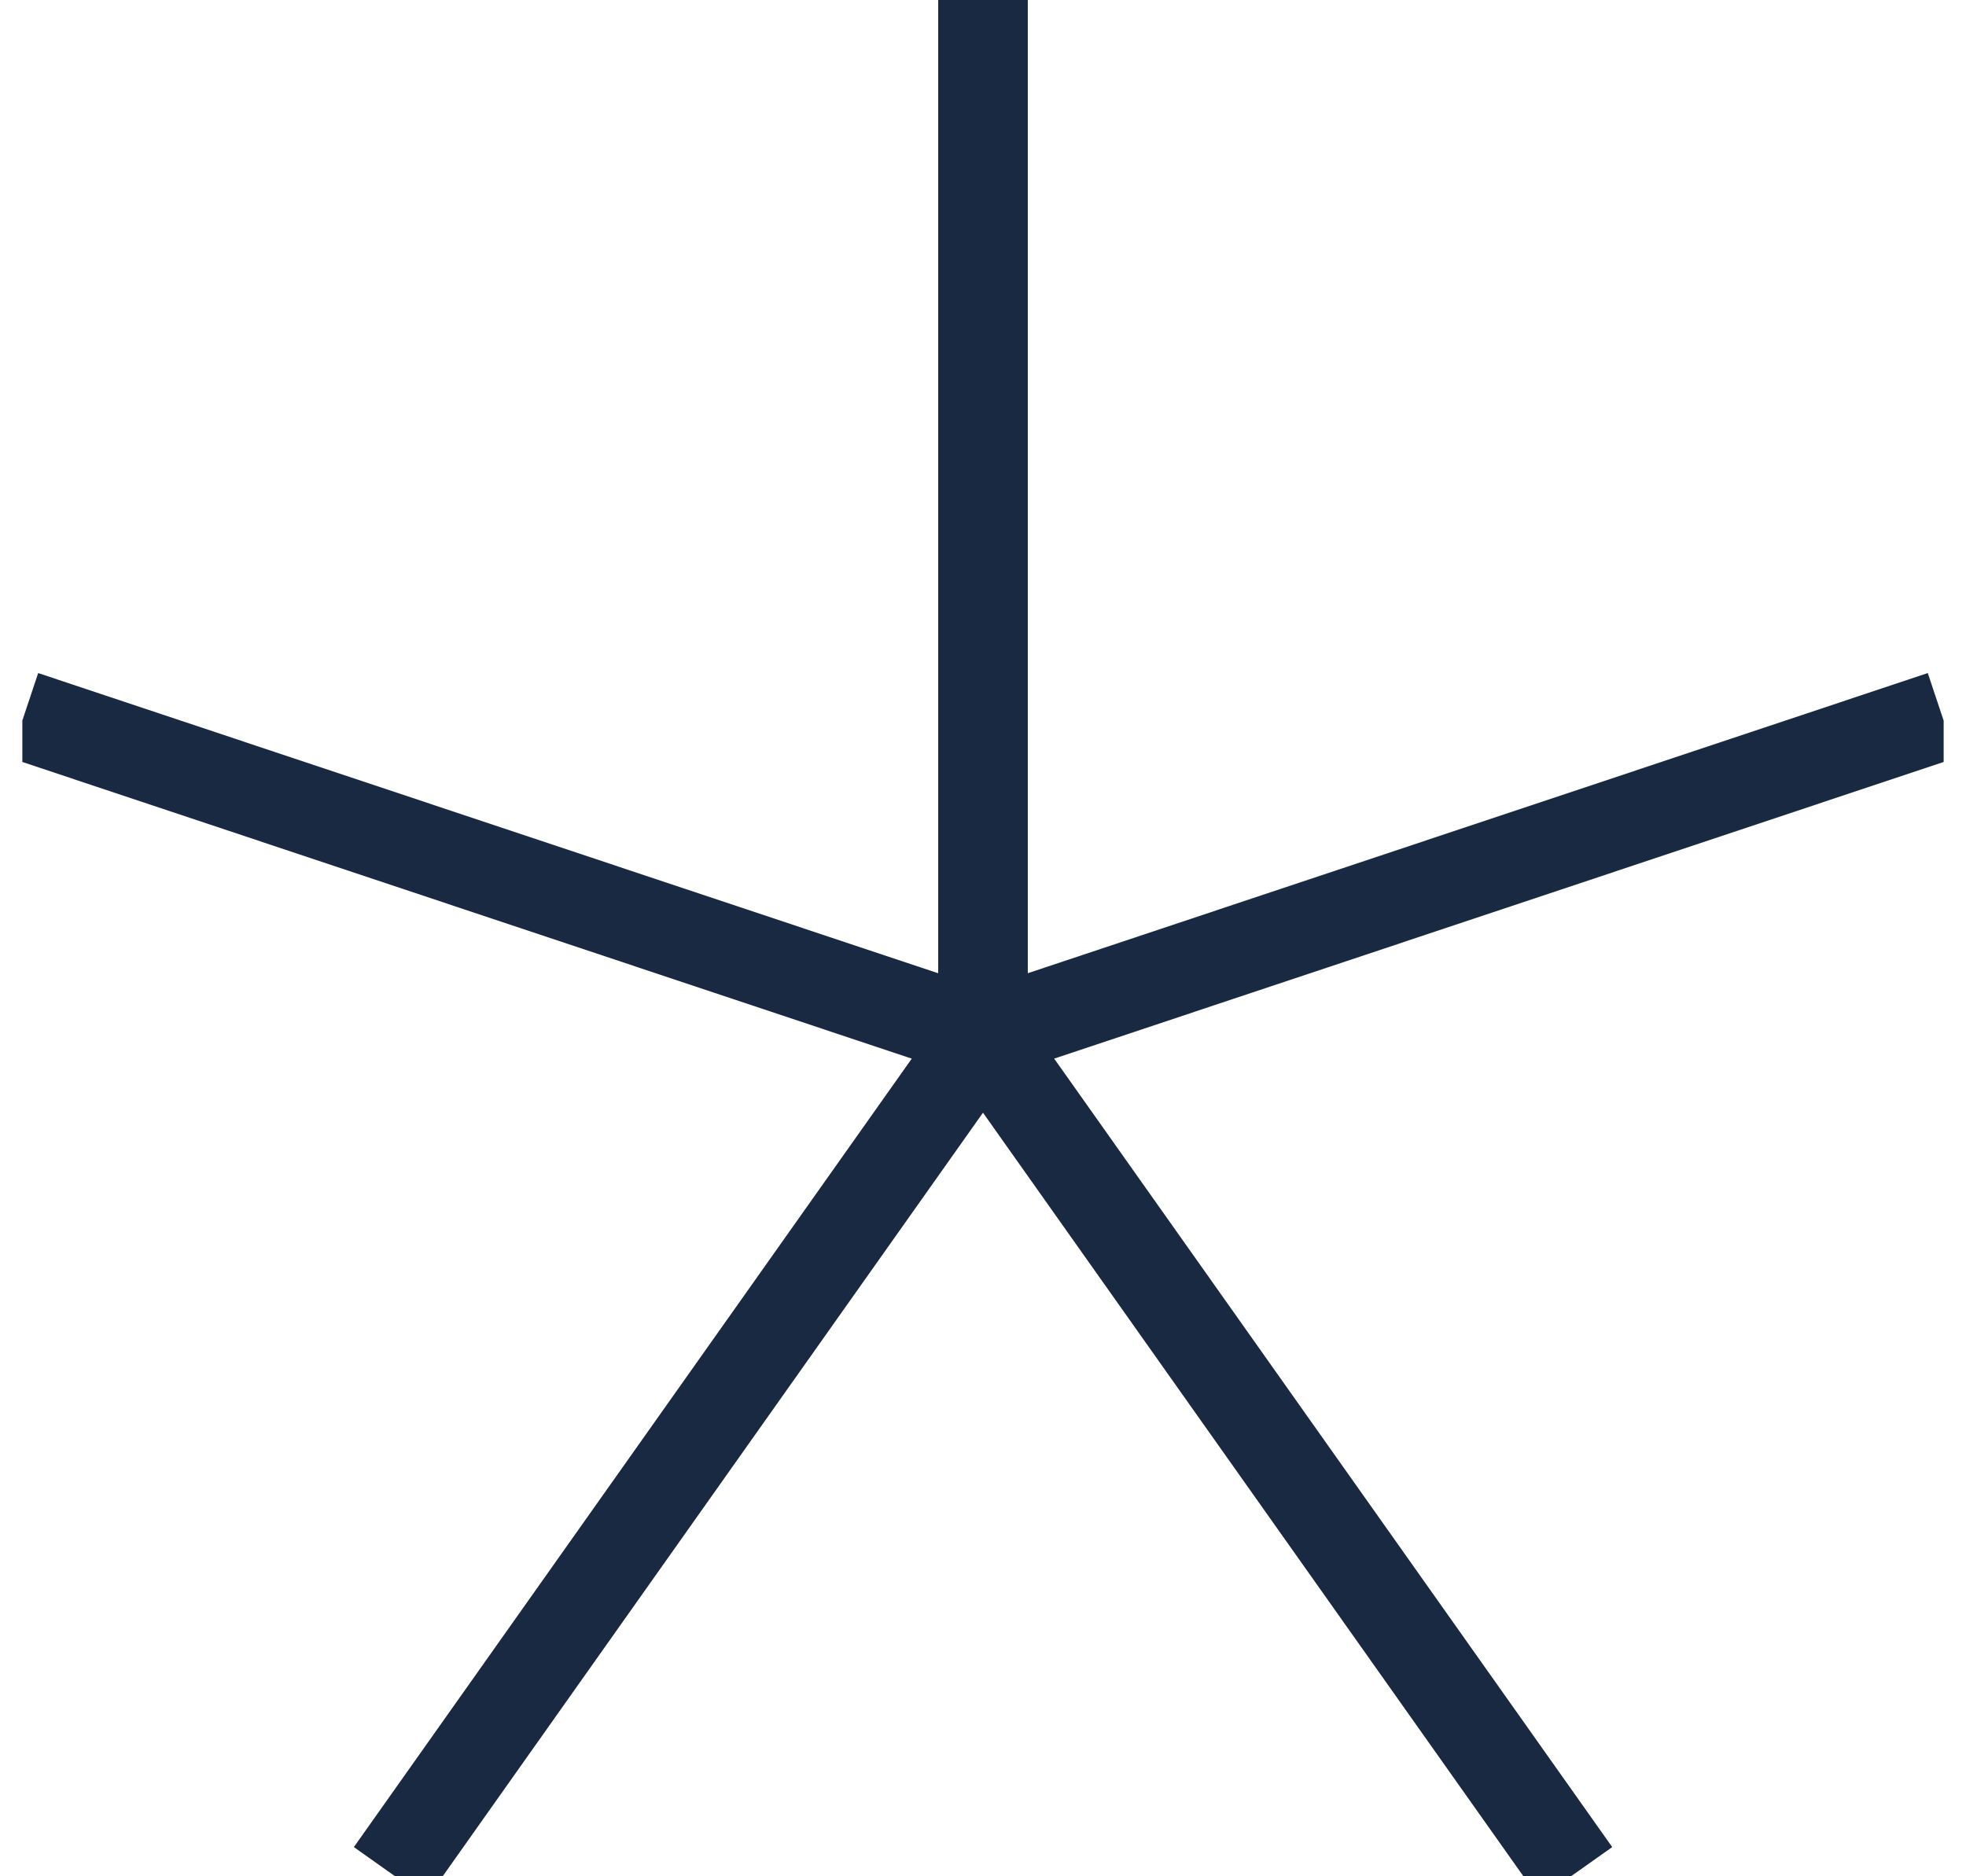 <svg  width="44" height="42" viewBox="0 0 44 42" fill="none" xmlns="http://www.w3.org/2000/svg">
    <g clip-path="url(#clip0_2385_166954)">
    <path d="M22 0V23.175" stroke="#182941" stroke-width="2" stroke-miterlimit="10"/>
    <path d="M0.538 16.015L22 23.175" stroke="#182941" stroke-width="2" stroke-miterlimit="10"/>
    <path d="M8.736 41.924L22 23.175" stroke="#182941" stroke-width="2" stroke-miterlimit="10"/>
    <path d="M35.266 41.924L21.999 23.175" stroke="#182941" stroke-width="2" stroke-miterlimit="10"/>
    <path d="M43.461 16.015L21.997 23.175" stroke="#182941" stroke-width="2" stroke-miterlimit="10"/>
    <path d="M22 0V23.175" stroke="#182941" stroke-width="2" stroke-miterlimit="10"/>
    </g>
    <defs>
    <clipPath id="clip0_2385_166954">
    <rect width="43" height="42" fill="white" transform="matrix(-1 0 0 1 43.5 0)"/>
    </clipPath>
    </defs>
</svg>